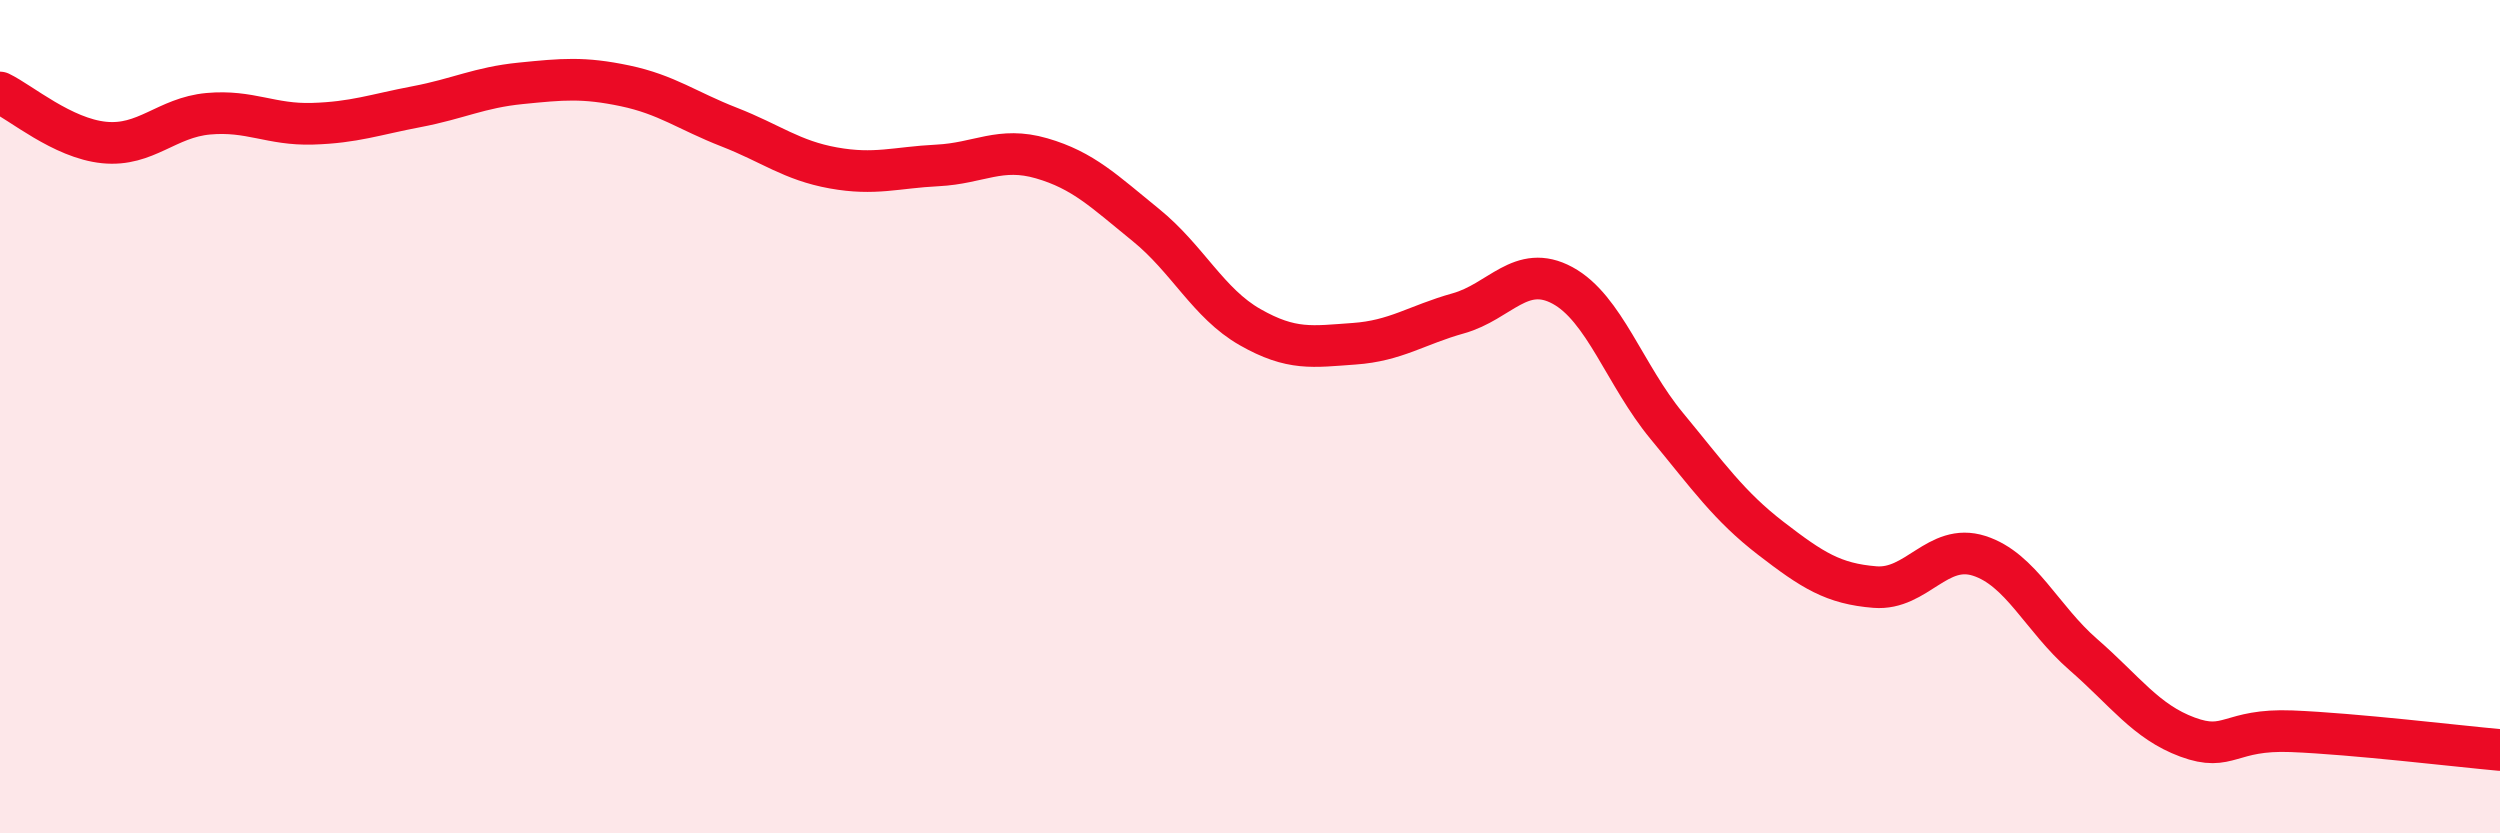 
    <svg width="60" height="20" viewBox="0 0 60 20" xmlns="http://www.w3.org/2000/svg">
      <path
        d="M 0,2.22 C 0.5,2.46 1.5,3.32 2.5,3.42 C 3.5,3.52 4,2.82 5,2.73 C 6,2.64 6.5,3 7.5,2.97 C 8.5,2.94 9,2.75 10,2.56 C 11,2.37 11.5,2.1 12.5,2 C 13.5,1.9 14,1.85 15,2.06 C 16,2.27 16.5,2.66 17.5,3.05 C 18.5,3.44 19,3.85 20,4.03 C 21,4.21 21.5,4.02 22.5,3.97 C 23.5,3.92 24,3.51 25,3.8 C 26,4.09 26.5,4.59 27.5,5.4 C 28.5,6.21 29,7.28 30,7.85 C 31,8.42 31.5,8.32 32.5,8.25 C 33.5,8.18 34,7.8 35,7.52 C 36,7.24 36.5,6.31 37.5,6.85 C 38.5,7.39 39,9.01 40,10.22 C 41,11.43 41.5,12.15 42.5,12.92 C 43.5,13.69 44,14.01 45,14.09 C 46,14.17 46.5,13.02 47.5,13.34 C 48.5,13.66 49,14.84 50,15.71 C 51,16.58 51.5,17.32 52.5,17.69 C 53.5,18.06 53.5,17.49 55,17.55 C 56.5,17.61 59,17.91 60,18L60 20L0 20Z"
        fill="#EB0A25"
        opacity="0.1"
        stroke-linecap="round"
        stroke-linejoin="round"
      />
      <path
        d="M 0,2.22 C 0.5,2.46 1.5,3.32 2.5,3.42 C 3.5,3.52 4,2.82 5,2.73 C 6,2.64 6.5,3 7.5,2.97 C 8.5,2.94 9,2.75 10,2.56 C 11,2.37 11.5,2.1 12.5,2 C 13.5,1.9 14,1.85 15,2.06 C 16,2.27 16.5,2.66 17.5,3.05 C 18.5,3.44 19,3.85 20,4.03 C 21,4.21 21.5,4.02 22.5,3.97 C 23.5,3.92 24,3.51 25,3.8 C 26,4.09 26.5,4.59 27.5,5.4 C 28.5,6.21 29,7.28 30,7.85 C 31,8.42 31.5,8.32 32.5,8.25 C 33.5,8.18 34,7.8 35,7.52 C 36,7.24 36.5,6.31 37.5,6.85 C 38.5,7.39 39,9.01 40,10.22 C 41,11.43 41.5,12.15 42.5,12.92 C 43.5,13.69 44,14.01 45,14.09 C 46,14.17 46.5,13.02 47.5,13.34 C 48.5,13.66 49,14.84 50,15.71 C 51,16.58 51.5,17.32 52.5,17.69 C 53.5,18.06 53.5,17.49 55,17.55 C 56.5,17.61 59,17.91 60,18"
        stroke="#EB0A25"
        stroke-width="1"
        fill="none"
        stroke-linecap="round"
        stroke-linejoin="round"
      />
    </svg>
  